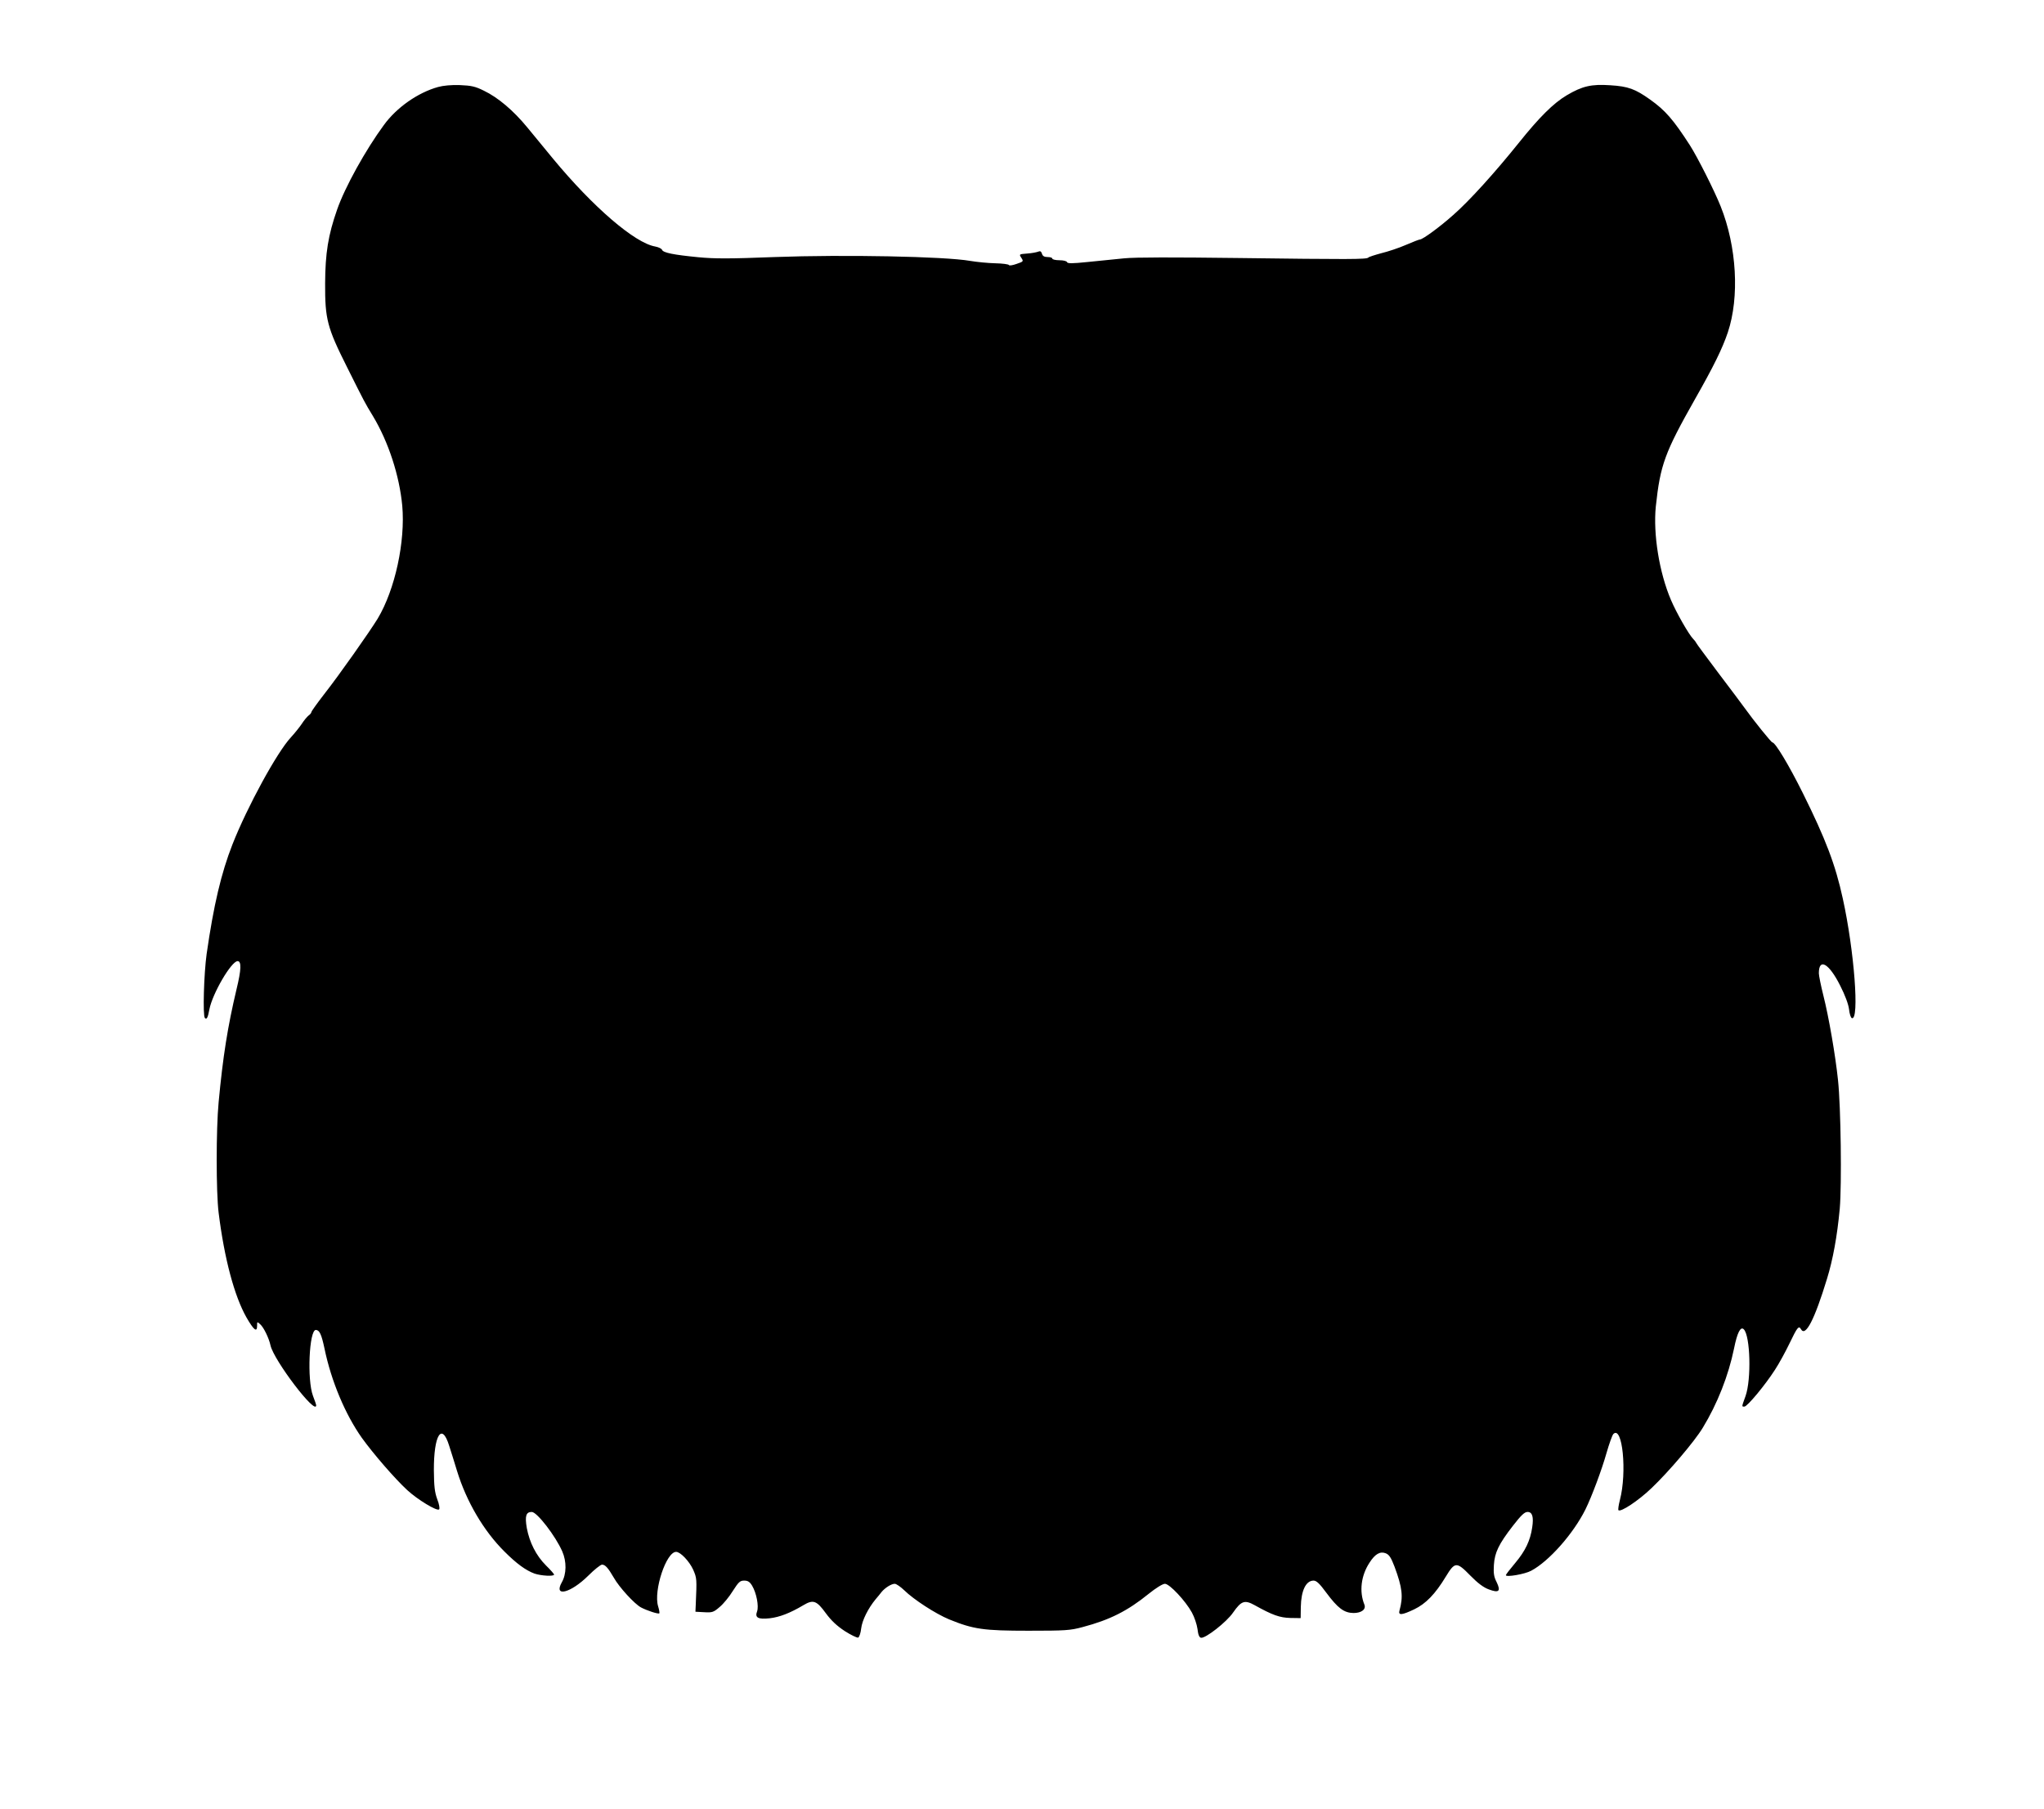  <svg version="1.0" xmlns="http://www.w3.org/2000/svg"
 width="1280pt" height="1133pt" viewBox="0 0 1280 1133"
 preserveAspectRatio="xMidYMid meet"><g transform="translate(0,1133) scale(0.1,-0.1)"
fill="#000000" stroke="none">
<path d="M2743 10785 c-126 -35 -259 -128 -339 -238 -114 -155 -244 -389 -293
-530 -56 -160 -74 -272 -75 -462 -1 -224 13 -277 137 -524 112 -224 109 -219
163 -308 97 -162 165 -371 183 -560 20 -225 -45 -526 -154 -708 -51 -83 -240
-352 -335 -473 -44 -57 -80 -107 -80 -112 0 -5 -8 -15 -18 -22 -9 -7 -29 -31
-43 -53 -15 -22 -45 -59 -67 -83 -87 -93 -273 -434 -366 -670 -71 -181 -118
-381 -162 -687 -17 -122 -25 -387 -11 -401 11 -12 19 2 28 53 19 100 138 303
177 303 25 0 23 -54 -7 -177 -55 -232 -85 -419 -112 -708 -16 -168 -16 -562 0
-690 36 -290 99 -523 174 -656 46 -80 67 -97 67 -53 0 27 0 27 20 9 22 -20 54
-86 64 -132 21 -94 286 -442 286 -375 0 4 -9 31 -20 59 -38 100 -24 414 18
413 23 -1 35 -27 54 -116 42 -204 130 -413 234 -560 72 -100 207 -256 284
-327 65 -60 187 -134 200 -121 5 5 0 34 -12 64 -16 44 -20 81 -21 180 -1 223
50 304 96 154 11 -32 32 -103 49 -157 59 -192 167 -376 297 -505 77 -77 134
-118 188 -138 41 -14 123 -19 123 -6 -1 4 -23 30 -51 57 -62 62 -103 144 -120
234 -13 76 -5 101 31 101 33 0 149 -151 191 -247 28 -64 27 -142 -3 -194 -53
-95 56 -67 166 42 38 38 77 69 86 69 20 0 38 -20 74 -82 33 -59 129 -164 170
-186 38 -20 108 -43 115 -37 2 3 -1 23 -8 45 -29 98 51 340 113 340 27 0 83
-59 107 -112 23 -53 23 -57 16 -218 l-2 -45 55 -3 c51 -3 59 0 97 33 23 19 60
64 82 100 36 56 45 65 71 65 23 0 35 -7 50 -32 27 -45 43 -128 31 -161 -15
-39 6 -51 79 -43 61 7 127 32 211 82 62 37 83 29 141 -51 34 -46 68 -78 118
-111 39 -25 77 -43 84 -41 7 3 16 29 19 58 6 50 43 125 91 183 12 14 28 33 36
44 22 27 62 52 83 52 10 0 37 -19 60 -41 58 -57 196 -147 281 -182 152 -62
216 -71 496 -71 233 0 262 2 340 23 170 45 281 101 413 208 46 37 88 63 102
63 29 0 129 -107 169 -180 16 -29 31 -75 35 -103 4 -36 11 -53 22 -55 28 -5
161 99 201 158 51 73 72 81 135 46 113 -63 157 -78 223 -80 l65 -1 1 70 c2
103 32 165 80 165 18 0 38 -19 79 -75 73 -98 111 -127 171 -128 50 0 80 23 68
53 -33 82 -21 181 32 262 35 55 67 73 102 59 22 -9 33 -27 55 -84 49 -132 55
-188 31 -274 -9 -32 14 -30 92 7 73 35 132 96 198 205 57 94 68 94 153 7 47
-48 83 -75 116 -87 64 -24 77 -12 49 46 -17 33 -20 55 -17 106 5 79 30 131
119 246 52 67 73 87 92 87 30 0 39 -31 29 -97 -12 -82 -43 -147 -105 -221 -33
-39 -60 -74 -60 -78 0 -14 119 6 159 28 111 59 263 231 339 383 40 81 103 250
132 353 17 59 36 112 43 120 57 57 87 -239 41 -414 -8 -31 -12 -59 -9 -63 14
-14 126 60 208 139 107 102 268 291 320 377 92 151 161 327 196 497 20 100 41
140 61 120 41 -41 48 -314 11 -418 -25 -70 -25 -66 -7 -66 18 0 130 135 191
230 25 38 66 113 91 165 49 102 58 114 72 90 28 -51 85 59 163 315 37 120 64
267 80 440 13 151 7 637 -11 805 -16 154 -58 397 -91 527 -16 64 -29 128 -29
142 0 99 64 62 134 -78 30 -59 51 -115 55 -147 3 -29 11 -54 18 -56 48 -16 15
422 -57 749 -46 212 -108 374 -249 658 -89 179 -174 320 -192 320 -7 0 -116
135 -174 216 -16 23 -91 122 -165 220 -74 99 -137 183 -139 189 -2 5 -10 15
-17 22 -28 28 -107 167 -140 245 -74 173 -112 414 -95 585 28 262 56 338 246
674 116 204 171 316 205 417 74 221 56 538 -45 790 -39 98 -146 310 -193 383
-104 161 -154 218 -248 285 -94 67 -138 83 -250 90 -118 8 -175 -5 -273 -63
-84 -50 -173 -139 -301 -299 -146 -182 -309 -363 -410 -451 -84 -75 -191 -153
-208 -153 -5 0 -44 -15 -88 -34 -43 -19 -113 -42 -154 -52 -41 -11 -78 -23
-81 -27 -8 -12 -123 -12 -819 -3 -401 5 -640 5 -710 -2 -58 -6 -161 -16 -229
-23 -96 -10 -126 -10 -129 -1 -2 7 -23 12 -48 12 -24 0 -44 5 -44 10 0 6 -13
10 -29 10 -21 0 -32 6 -36 21 -5 15 -11 18 -23 13 -10 -4 -40 -10 -69 -12 -52
-4 -52 -4 -37 -27 14 -22 14 -23 -30 -38 -25 -9 -46 -12 -48 -7 -2 5 -40 10
-86 11 -45 1 -116 8 -157 15 -160 28 -790 40 -1224 24 -282 -11 -377 -11 -479
-1 -154 15 -219 28 -226 46 -3 8 -22 17 -43 21 -128 22 -389 247 -639 549 -49
60 -122 148 -162 197 -87 106 -184 188 -272 230 -54 27 -79 32 -150 35 -53 2
-105 -3 -137 -12z"/>
</g>
</svg>
